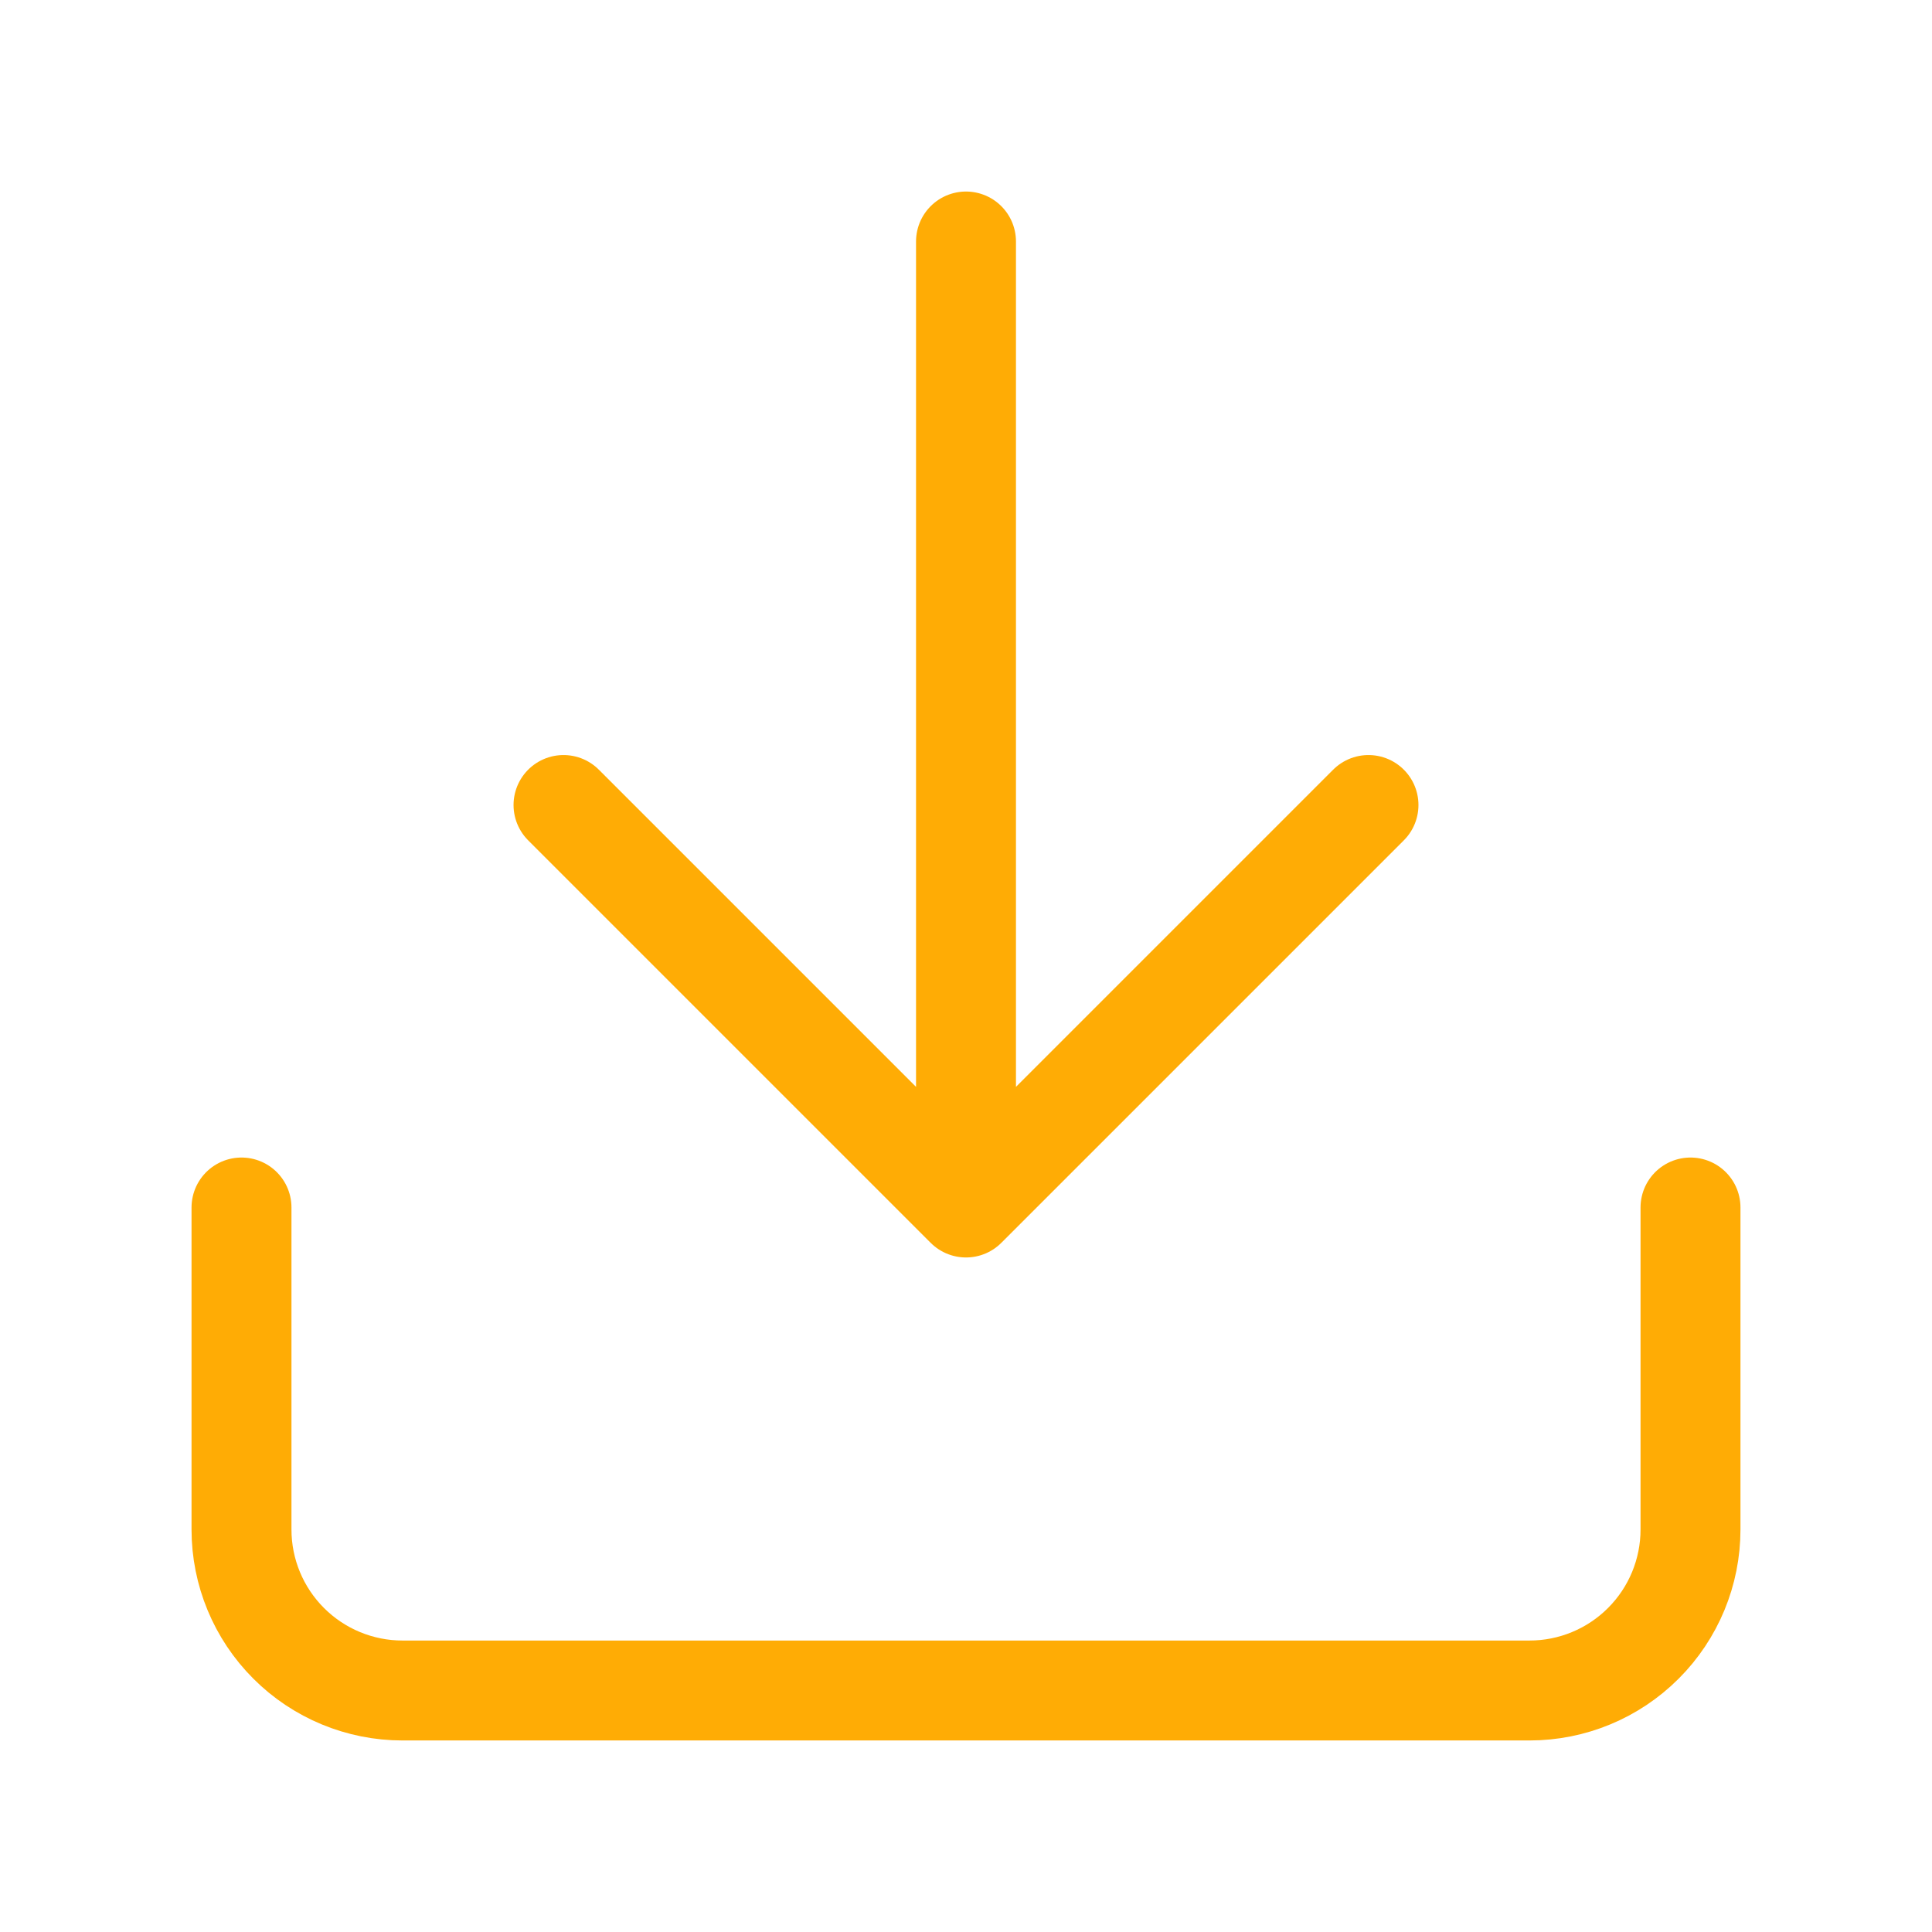 <svg width="58" height="58" viewBox="0 0 58 58" fill="none" xmlns="http://www.w3.org/2000/svg">
<path d="M50.75 36.25V45.917C50.75 47.199 50.241 48.428 49.334 49.334C48.428 50.241 47.199 50.75 45.917 50.75H12.083C10.802 50.75 9.572 50.241 8.666 49.334C7.759 48.428 7.25 47.199 7.25 45.917V36.25M16.917 24.167L29 36.25M29 36.25L41.083 24.167M29 36.25V7.25" stroke="#FFAC05" stroke-width="3" stroke-linecap="round" stroke-linejoin="round"/>
</svg>
